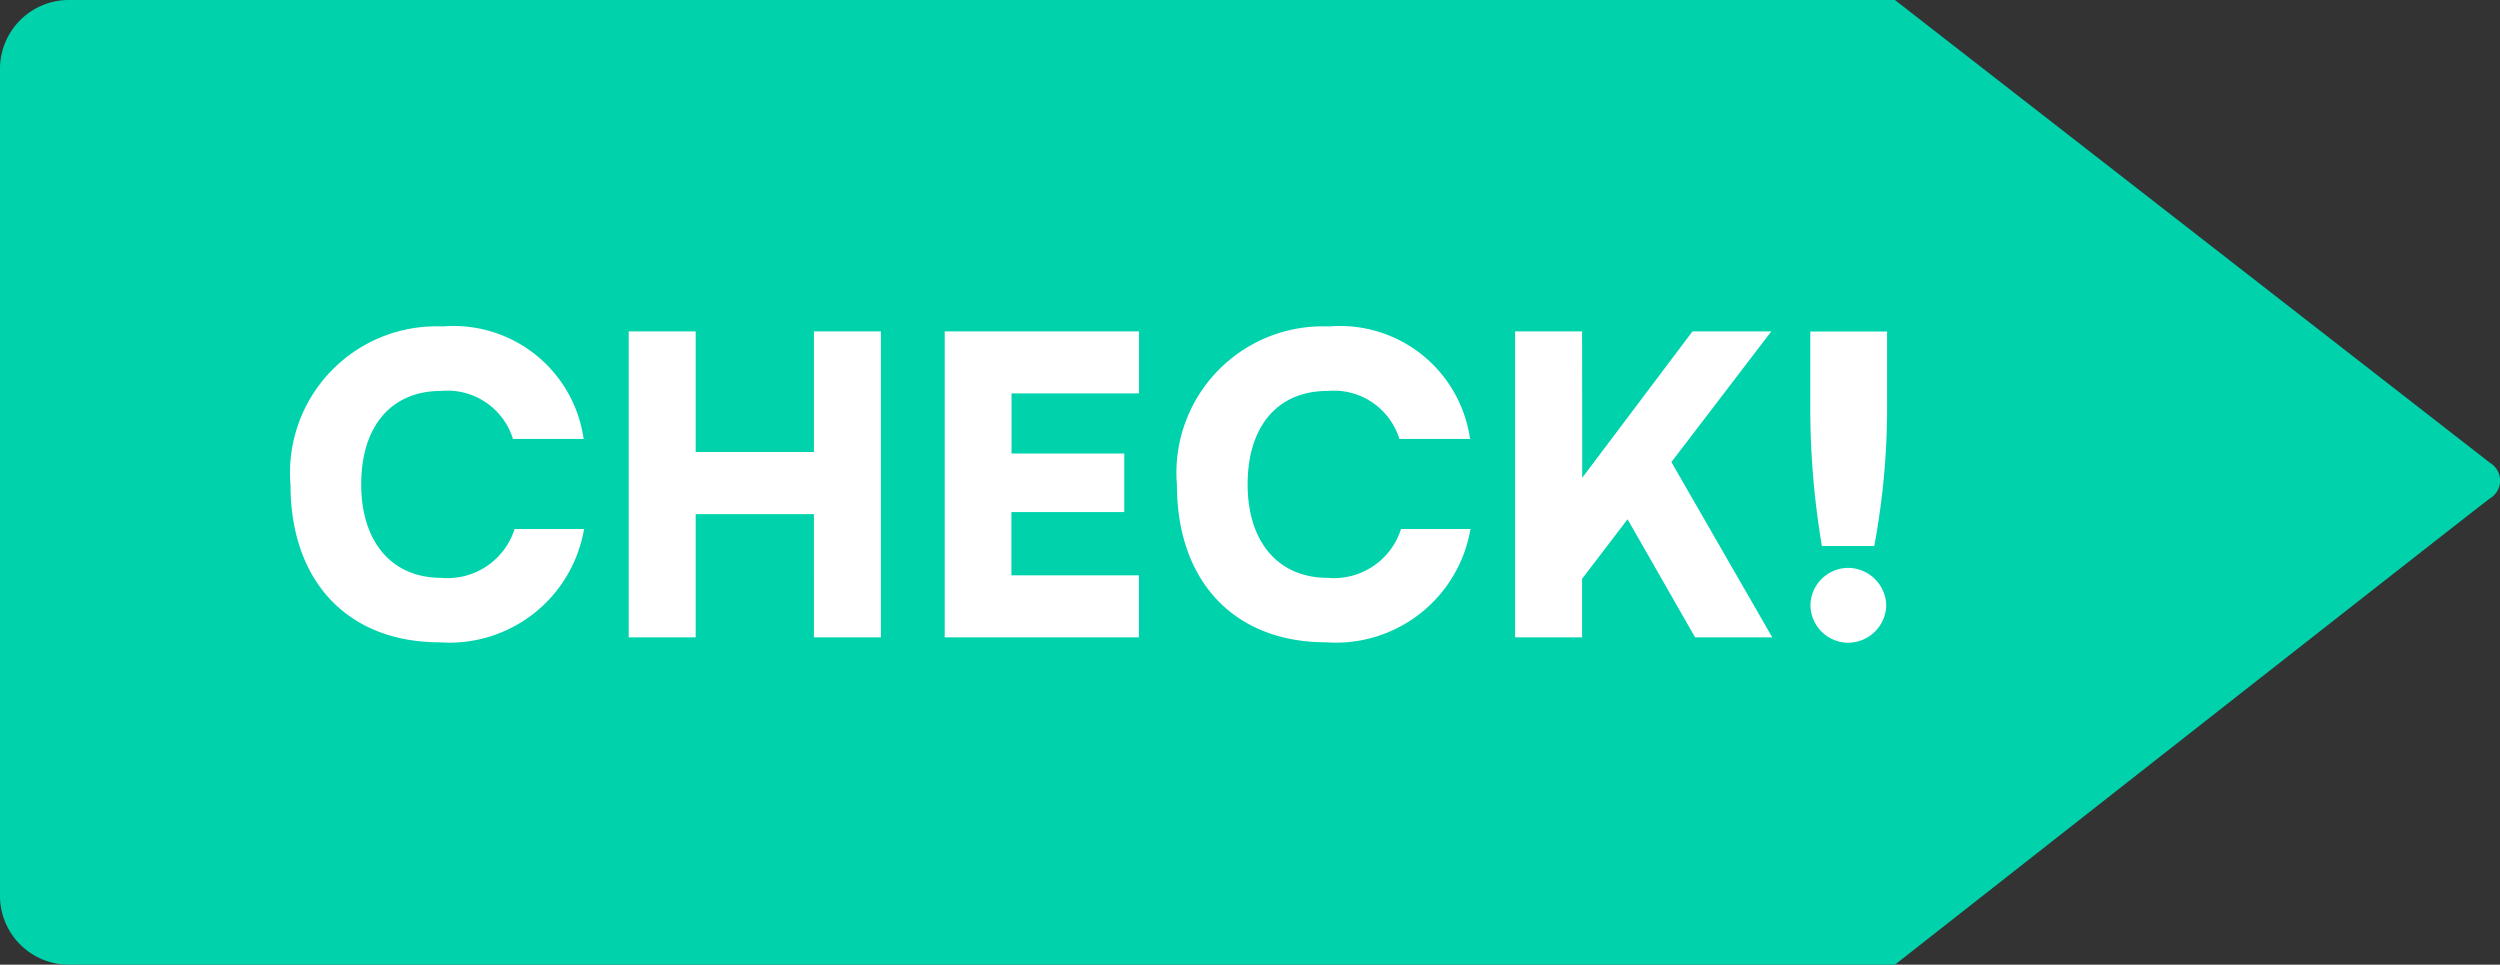 <svg xmlns="http://www.w3.org/2000/svg" width="72.562" height="28" viewBox="0 0 72.562 28"><rect x="0" y="0" width="72.562" height="28" fill="#333333" stroke="none"/><g transform="translate(-160 -1006.683)"><path d="M497,4346.683l17.273,13.435a.6.6,0,0,1,0,1.029c-.324.23-17.273,13.536-17.273,13.536Zm-53,28a2,2,0,0,1-2-2v-24a2,2,0,0,1,2-2h53v28Z" transform="translate(-282 -3340)" fill="#00d3ab"/><path d="M4.764.144A3.963,3.963,0,0,0,8.952-3.144H6.936A2.042,2.042,0,0,1,4.8-1.728c-1.428,0-2.316-1.044-2.316-2.712,0-1.692.876-2.712,2.316-2.712A1.99,1.99,0,0,1,6.888-5.76H8.94A3.813,3.813,0,0,0,4.848-9.024a4.251,4.251,0,0,0-4.416,4.6C.432-1.62,2.1.144,4.764.144ZM12.192,0V-3.576h3.432V0h1.944V-8.88H15.624v3.5H12.192v-3.5H10.248V0ZM25.056,0V-1.8h-3.7V-3.636h3.276v-1.7H21.36V-7.08h3.7v-1.8h-5.64V0Zm5.436.144A3.963,3.963,0,0,0,34.68-3.144H32.664a2.042,2.042,0,0,1-2.136,1.416c-1.428,0-2.316-1.044-2.316-2.712,0-1.692.876-2.712,2.316-2.712A1.99,1.99,0,0,1,32.616-5.76h2.052a3.813,3.813,0,0,0-4.092-3.264,4.251,4.251,0,0,0-4.416,4.6C26.16-1.62,27.828.144,30.492.144ZM37.92-8.88H35.976V0H37.92V-1.7l1.32-1.728L41.2,0H43.44L40.512-5.088l2.9-3.792H41.124l-3.2,4.248ZM46.4-2.652a21.91,21.91,0,0,0,.372-4.224v-2H44.544v2a24.151,24.151,0,0,0,.336,4.224ZM45.648.156a1.112,1.112,0,0,0,1.1-1.08,1.114,1.114,0,0,0-1.1-1.092,1.1,1.1,0,0,0-1.1,1.092A1.1,1.1,0,0,0,45.648.156Z" transform="translate(168 1025.182)" fill="#fff"/></g></svg>